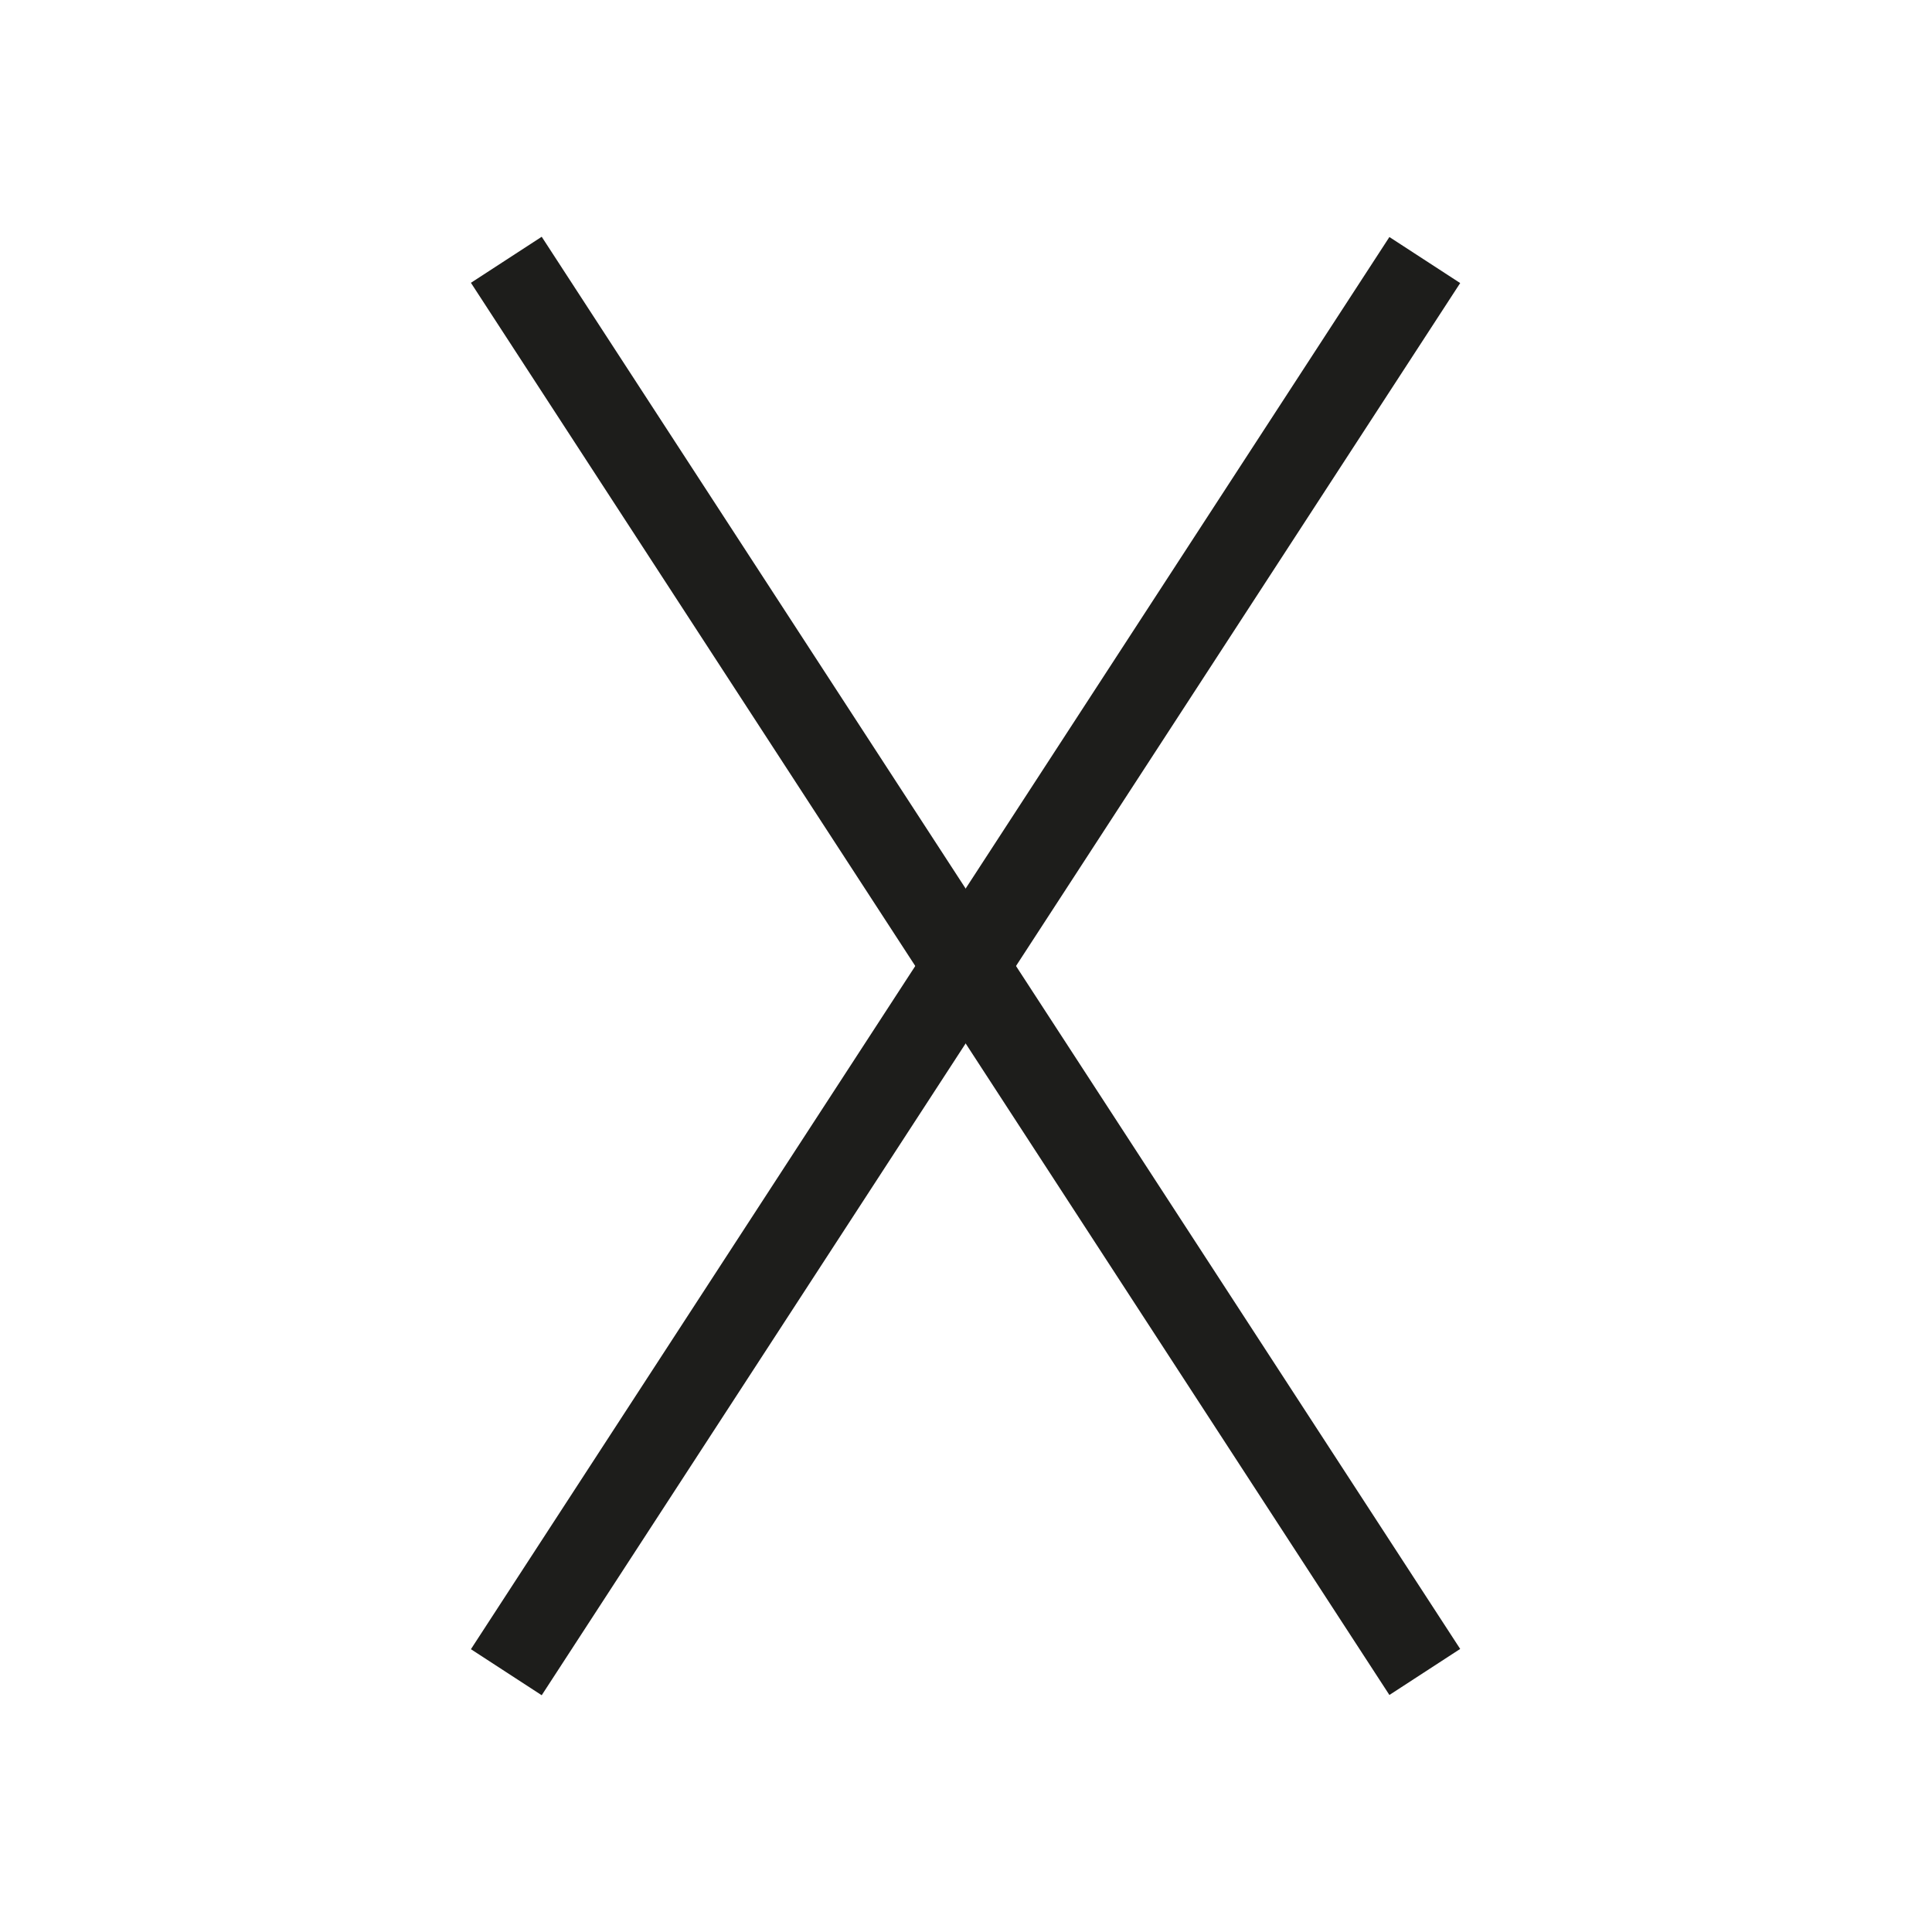 <svg id="Layer_1" data-name="Layer 1" xmlns="http://www.w3.org/2000/svg" viewBox="0 0 22.88 22.88">
  <defs>
    <style>
      .cls-1 {
        fill: #1d1d1b;
      }
    </style>
  </defs>
  <title>vedan</title>
  <g>
    <rect class="cls-1" x="1.46" y="10.94" width="19.95" height="1" transform="translate(-4.39 14.79) rotate(-56.96)"/>
    <rect class="cls-1" x="10.94" y="1.46" width="1" height="19.95" transform="translate(-4.39 8.09) rotate(-33.04)"/>
  </g>
</svg>
